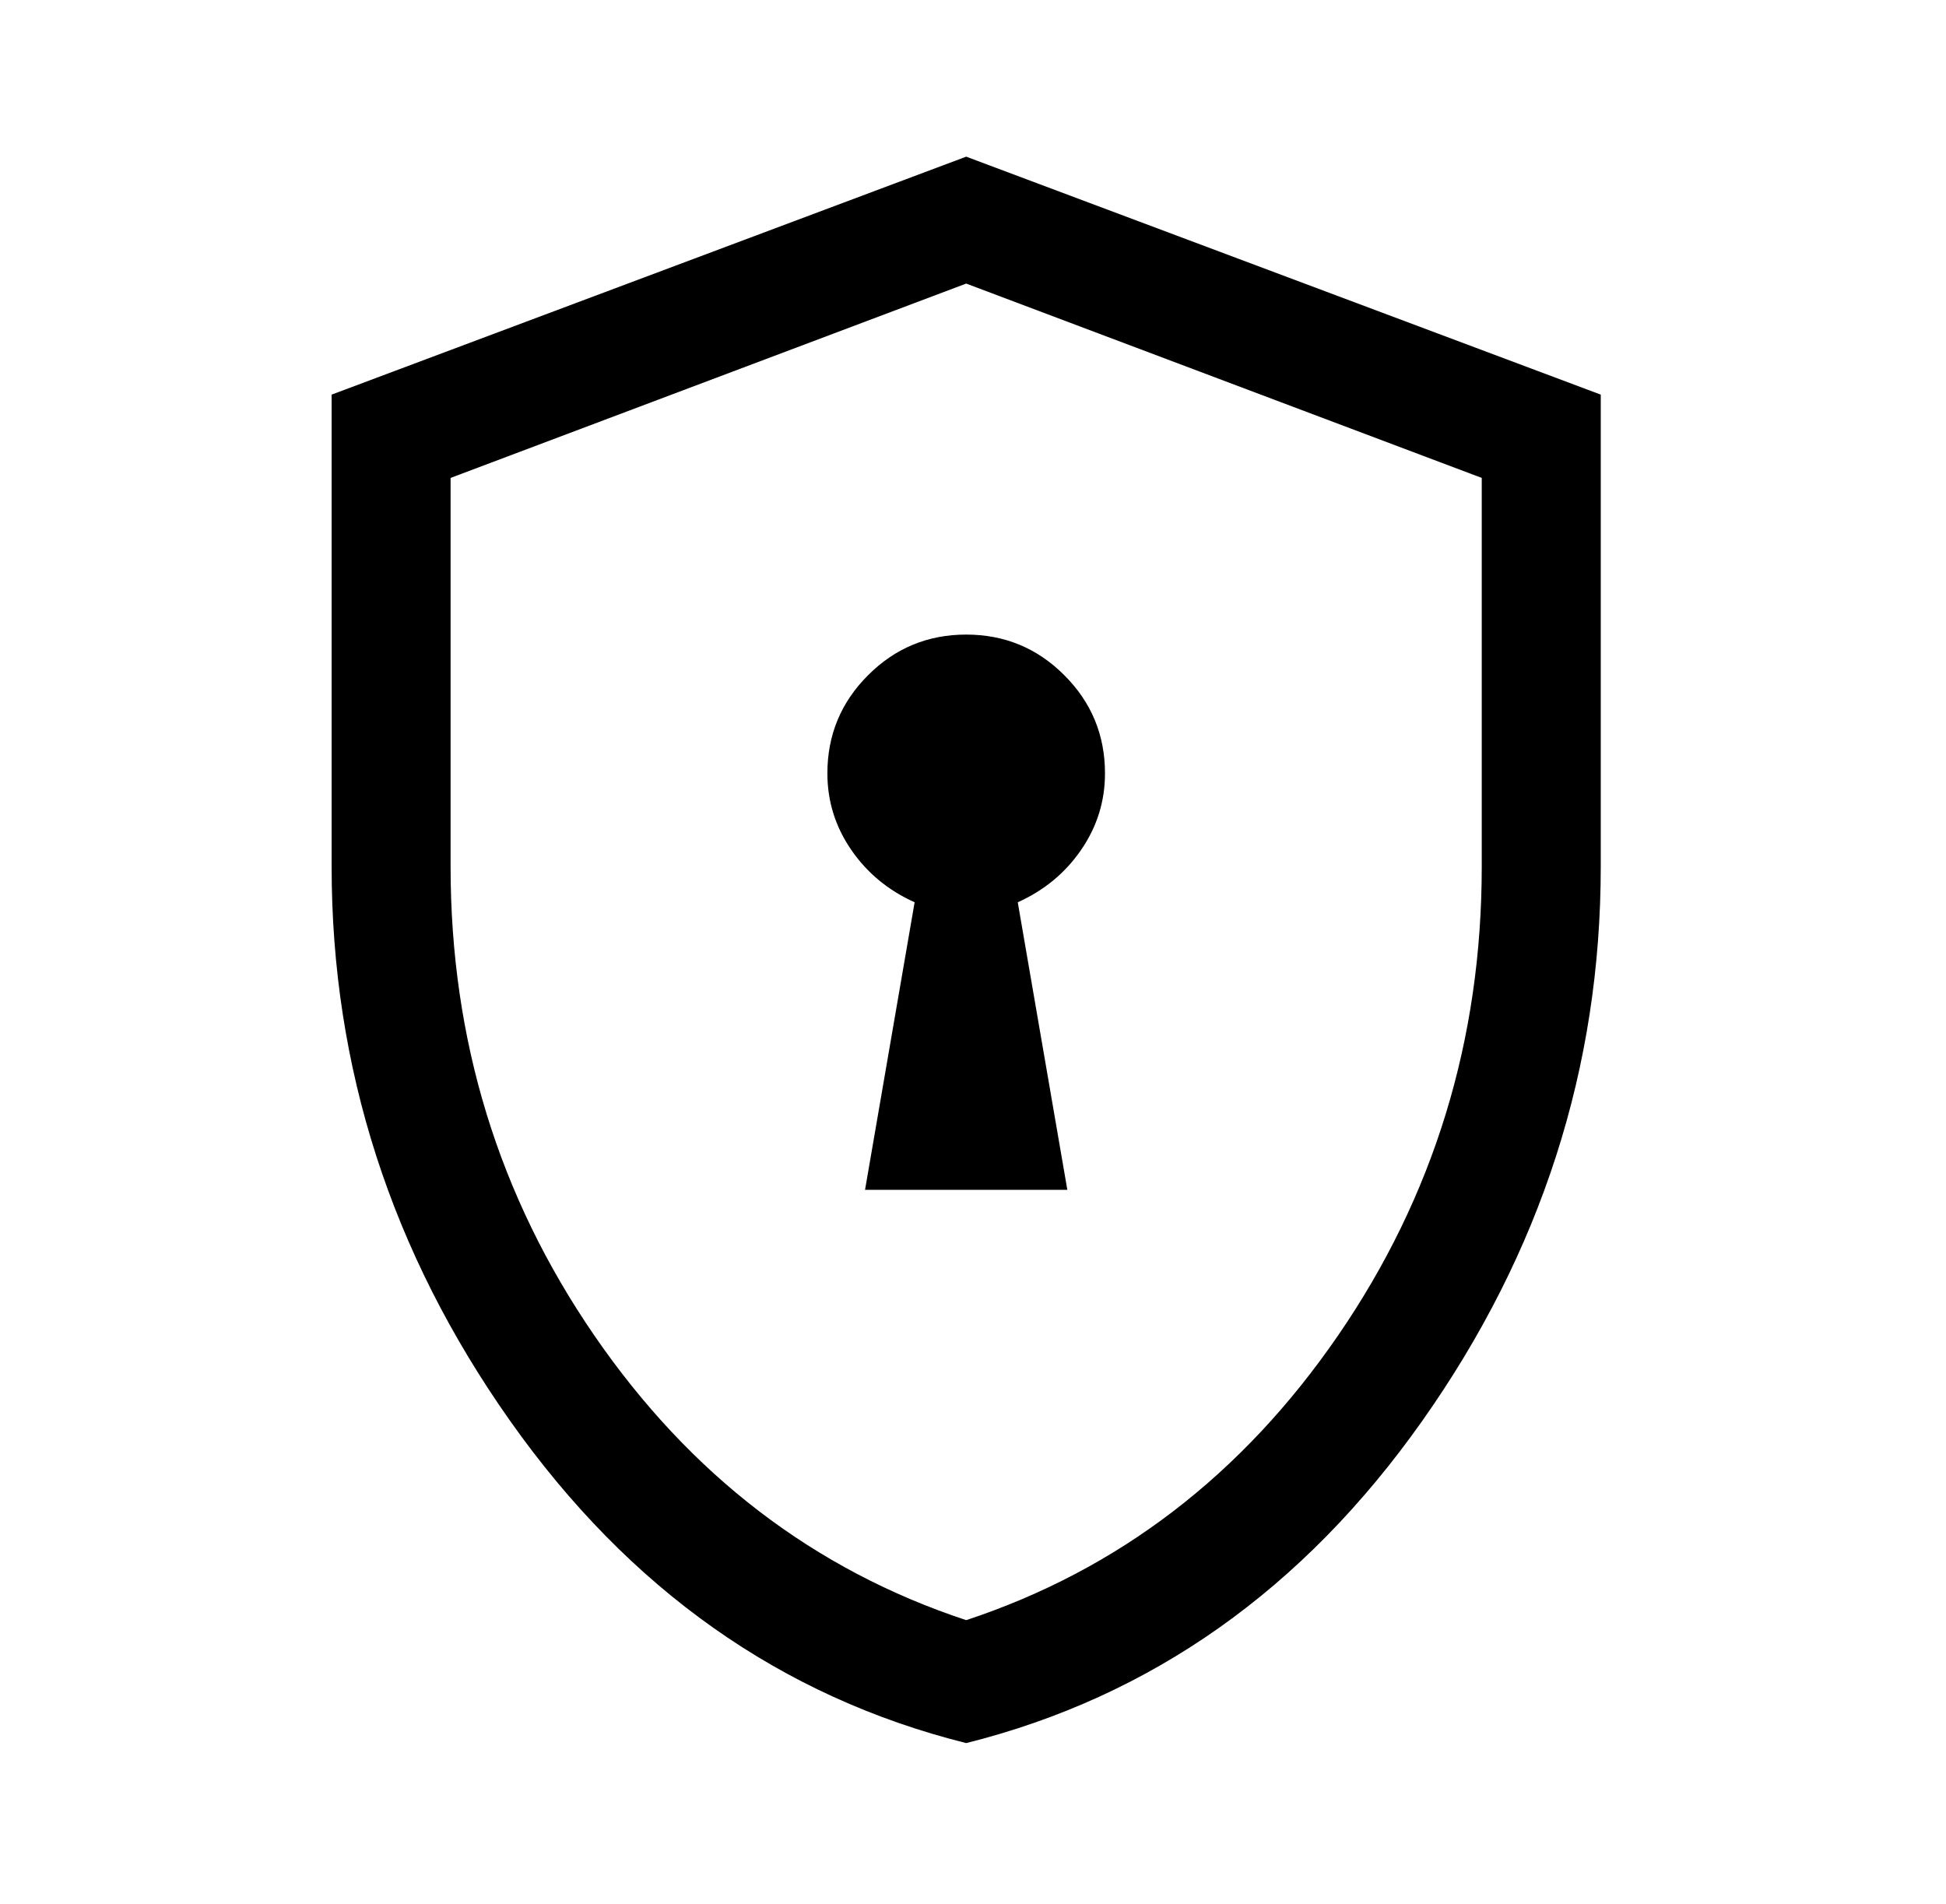 <svg width="46" height="45" viewBox="0 0 46 45" fill="none" xmlns="http://www.w3.org/2000/svg">
<path d="M20.448 28.125H25.23L24.058 21.328C24.683 21.047 25.183 20.633 25.558 20.086C25.933 19.539 26.12 18.938 26.12 18.281C26.12 17.375 25.8 16.602 25.159 15.961C24.519 15.32 23.745 15 22.839 15C21.933 15 21.159 15.32 20.519 15.961C19.878 16.602 19.558 17.375 19.558 18.281C19.558 18.938 19.745 19.539 20.12 20.086C20.495 20.633 20.995 21.047 21.62 21.328L20.448 28.125ZM22.839 41.203C18.464 40.109 14.87 37.57 12.058 33.586C9.245 29.602 7.839 25.234 7.839 20.484V9.328L22.839 3.703L37.839 9.328V20.484C37.839 25.234 36.433 29.602 33.62 33.586C30.808 37.57 27.214 40.109 22.839 41.203ZM22.839 38.297C26.433 37.109 29.362 34.867 31.628 31.57C33.894 28.273 35.026 24.578 35.026 20.484V11.297L22.839 6.703L10.651 11.297V20.484C10.651 24.578 11.784 28.273 14.05 31.57C16.316 34.867 19.245 37.109 22.839 38.297Z" fill="black"/>
</svg>
